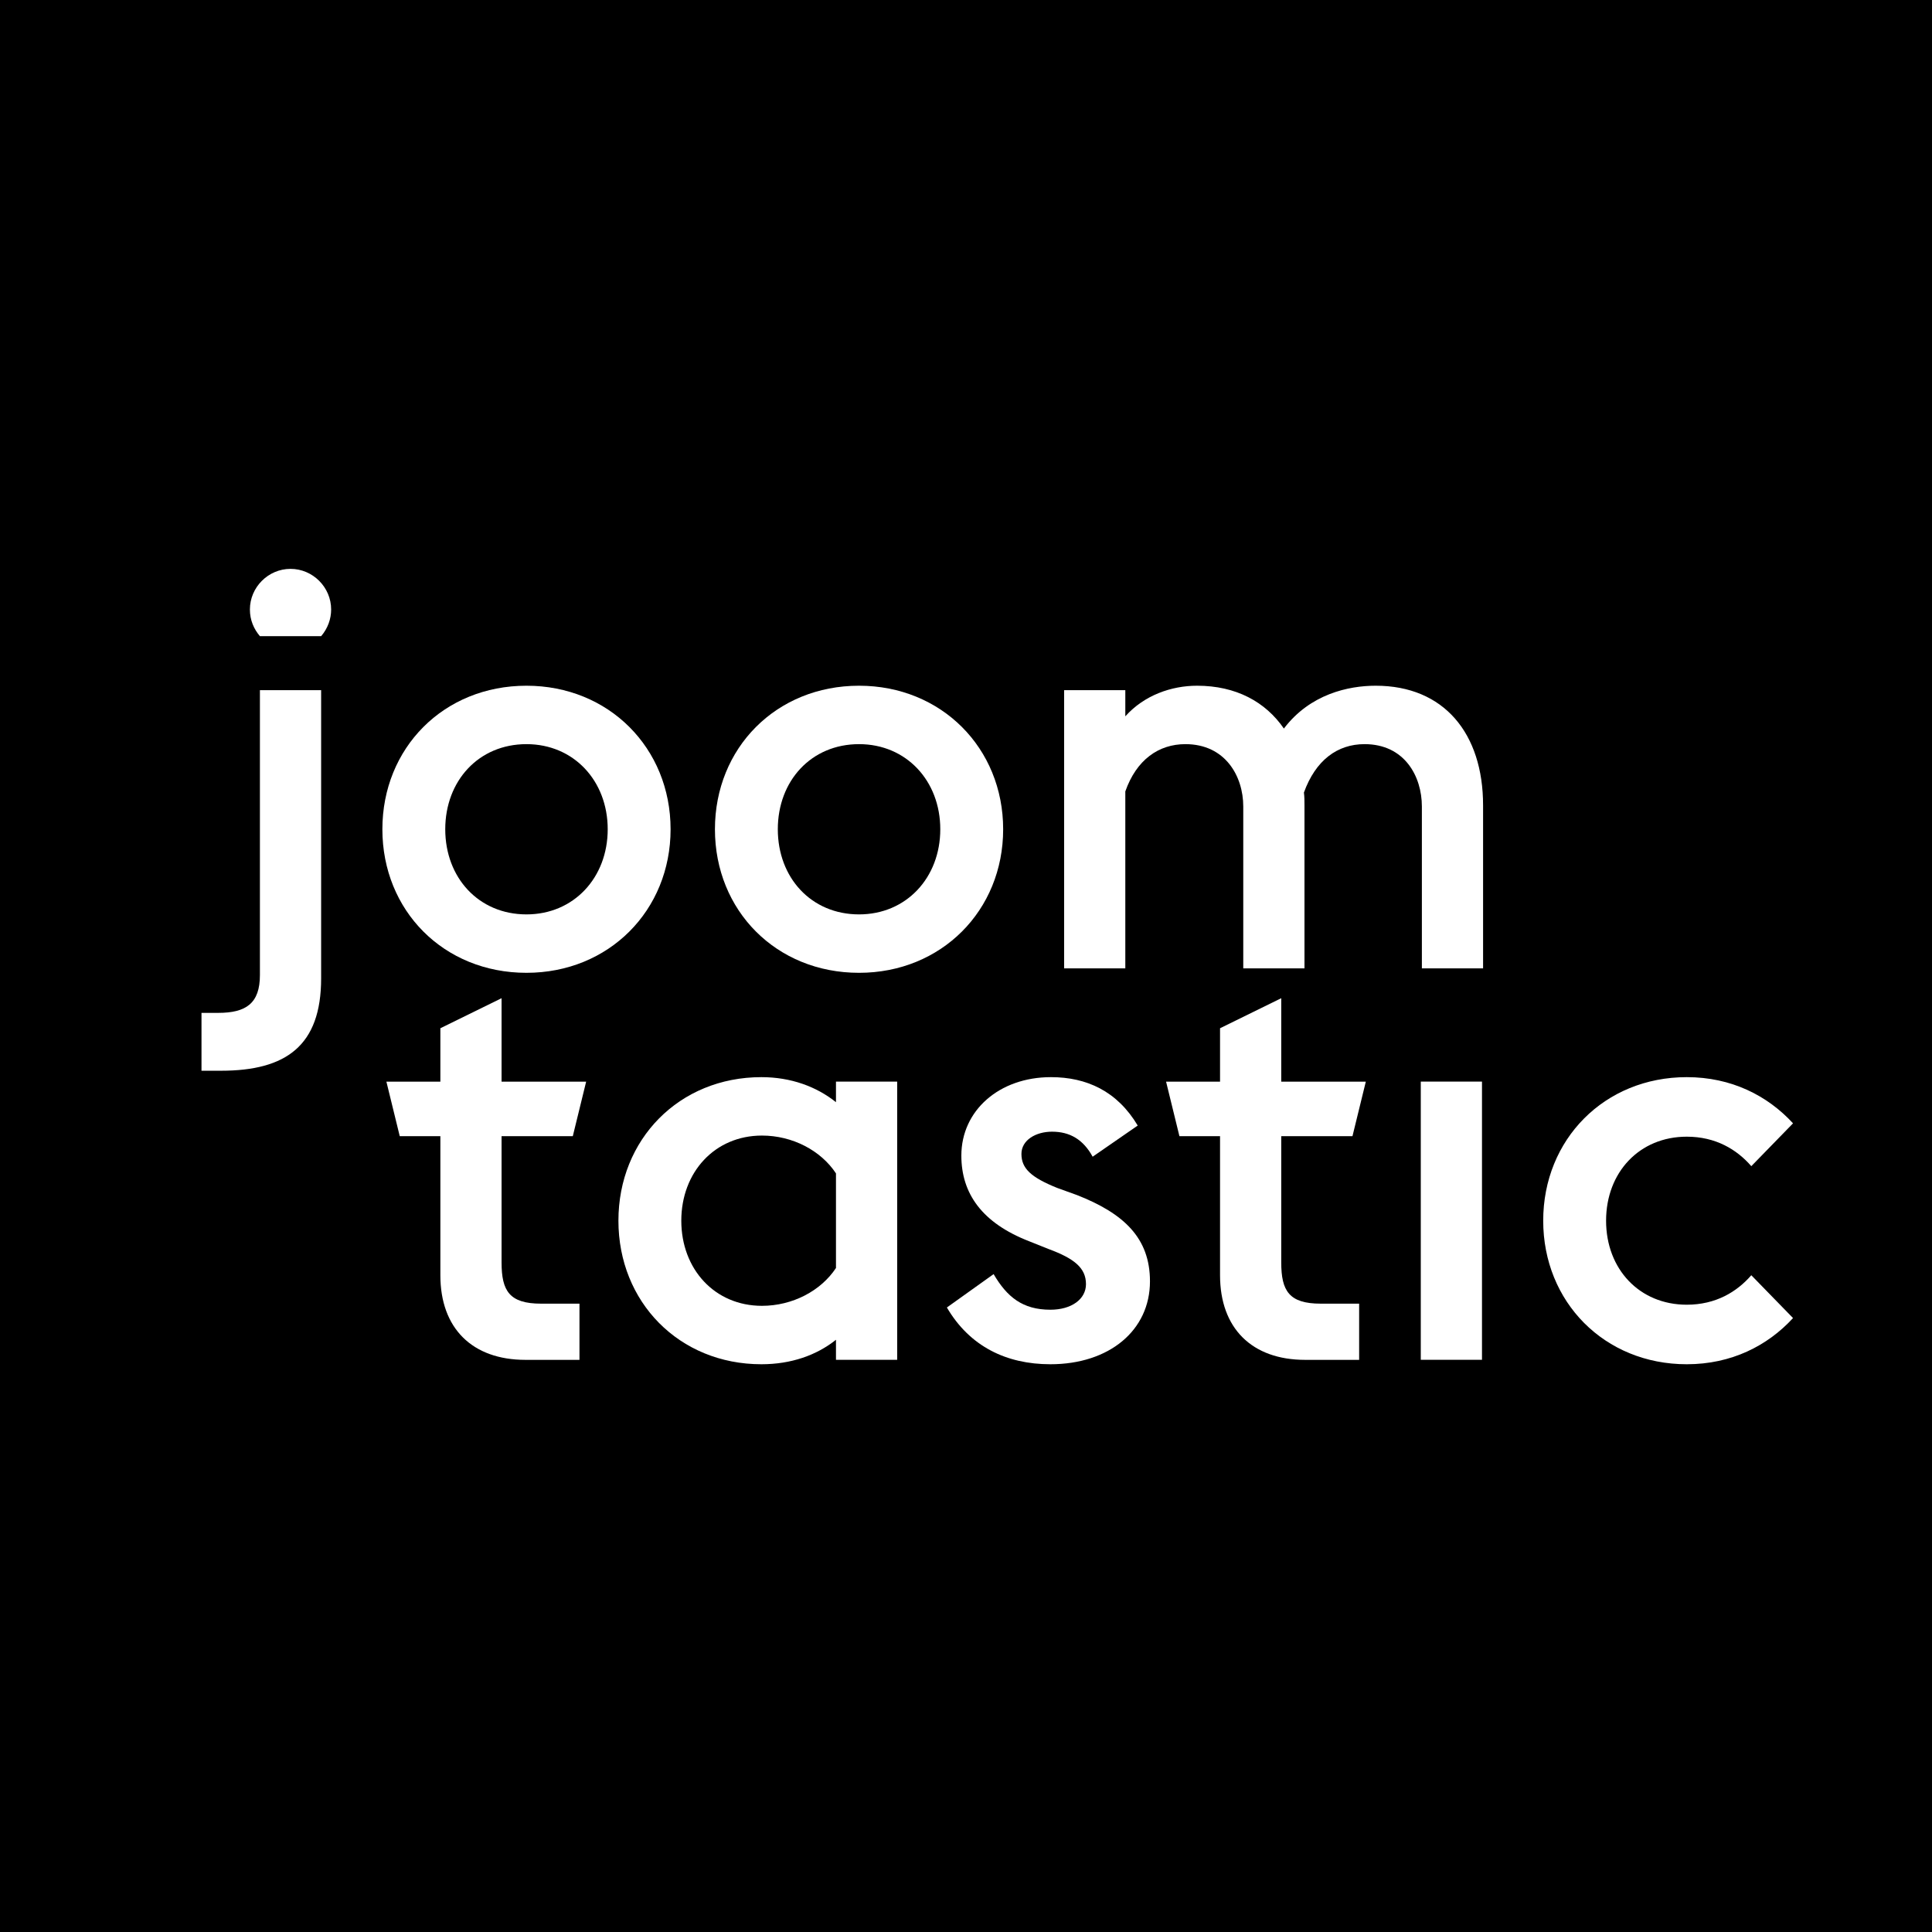<svg width="180" height="180" viewBox="0 0 180 180" fill="none" xmlns="http://www.w3.org/2000/svg">
<rect width="180" height="180" fill="black"/>
<path d="M157.152 127.104C149.48 127.104 143.777 121.298 143.777 113.73C143.777 106.161 149.48 100.355 157.152 100.355C161.299 100.355 164.668 102.066 167.053 104.658L163.165 108.65C161.817 107.094 159.847 105.902 157.152 105.902C152.745 105.902 149.635 109.22 149.635 113.73C149.635 118.24 152.745 121.557 157.152 121.557C159.847 121.557 161.817 120.365 163.165 118.81L167.053 122.801C164.668 125.393 161.299 127.104 157.152 127.104Z" fill="white"/>
<path d="M132.371 126.689V100.77H138.073V126.689H132.371Z" fill="white"/>
<path d="M109.885 105.856L108.641 100.776H113.669V95.799L119.371 93V100.776H127.25L126.006 105.856H119.371V117.623C119.371 120.267 120.097 121.459 123.052 121.459H126.628V126.695H121.6C116.624 126.695 113.669 123.74 113.669 118.815V105.856H109.885Z" fill="white"/>
<path d="M97.861 127.104C93.765 127.104 90.344 125.445 88.219 121.816L92.573 118.706C93.817 120.832 95.269 122.024 97.861 122.024C99.831 122.024 101.178 121.039 101.178 119.639C101.178 118.136 100.09 117.255 97.705 116.373L95.891 115.648C91.484 113.937 89.567 111.19 89.567 107.665C89.567 103.466 93.091 100.355 97.912 100.355C101.23 100.355 104.081 101.651 105.999 104.865L101.8 107.768C100.919 106.161 99.675 105.436 98.016 105.436C96.513 105.436 95.165 106.213 95.165 107.509C95.165 108.857 96.046 109.686 98.483 110.671L100.349 111.345C104.703 113.056 107.14 115.337 107.14 119.38C107.14 123.942 103.355 127.104 97.861 127.104Z" fill="white"/>
<path d="M77.886 126.689V124.823C76.072 126.275 73.687 127.104 70.94 127.104C63.267 127.104 57.617 121.298 57.617 113.73C57.617 106.161 63.267 100.355 70.94 100.355C73.687 100.355 76.072 101.237 77.886 102.688V100.77H83.588V126.689H77.886ZM70.991 121.661C73.843 121.661 76.486 120.261 77.886 118.136V109.323C76.486 107.198 73.843 105.798 70.991 105.798C66.585 105.798 63.475 109.22 63.475 113.73C63.475 118.24 66.585 121.661 70.991 121.661Z" fill="white"/>
<path d="M37.244 105.856L36 100.776H41.028V95.799L46.73 93V100.776H54.61L53.366 105.856H46.73V117.623C46.73 120.267 47.456 121.459 50.411 121.459H53.988V126.695H48.959C43.983 126.695 41.028 123.74 41.028 118.815V105.856H37.244Z" fill="white"/>
<path d="M132.473 90.221V75.136C132.473 72.336 130.866 69.33 127.133 69.33C124.593 69.33 122.571 70.833 121.483 73.84C121.535 74.254 121.535 74.617 121.535 75.032V90.221H115.832V75.136C115.832 72.336 114.174 69.33 110.441 69.33C107.953 69.33 105.88 70.781 104.843 73.736V90.221H99.141V64.301H104.843V66.738C106.605 64.768 109.145 63.887 111.53 63.887C115.159 63.887 117.906 65.39 119.617 67.878C122.053 64.664 125.63 63.887 128.17 63.887C134.546 63.887 138.175 68.345 138.175 75.032V90.221H132.473Z" fill="white"/>
<path d="M80.035 85.192C84.442 85.192 87.604 81.771 87.604 77.261C87.604 72.751 84.442 69.33 80.035 69.33C75.577 69.33 72.467 72.751 72.467 77.261C72.467 81.771 75.577 85.192 80.035 85.192ZM80.035 90.635C72.312 90.635 66.609 84.829 66.609 77.261C66.609 69.693 72.312 63.887 80.035 63.887C87.707 63.887 93.462 69.693 93.462 77.261C93.462 84.829 87.707 90.635 80.035 90.635Z" fill="white"/>
<path d="M49.051 85.192C53.457 85.192 56.619 81.771 56.619 77.261C56.619 72.751 53.457 69.33 49.051 69.33C44.593 69.33 41.483 72.751 41.483 77.261C41.483 81.771 44.593 85.192 49.051 85.192ZM49.051 90.635C41.327 90.635 35.625 84.829 35.625 77.261C35.625 69.693 41.327 63.887 49.051 63.887C56.723 63.887 62.477 69.693 62.477 77.261C62.477 84.829 56.723 90.635 49.051 90.635Z" fill="white"/>
<path d="M18.773 99.758V94.367H20.329C22.921 94.367 24.216 93.486 24.216 90.842V64.301H29.919V91.153C29.919 97.425 26.653 99.758 20.588 99.758H18.773ZM24.216 59.272C23.646 58.599 23.283 57.769 23.283 56.784C23.283 54.711 24.994 53 27.067 53C29.141 53 30.852 54.711 30.852 56.784C30.852 57.665 30.541 58.547 29.919 59.272H24.216Z" fill="white"/>
</svg>

